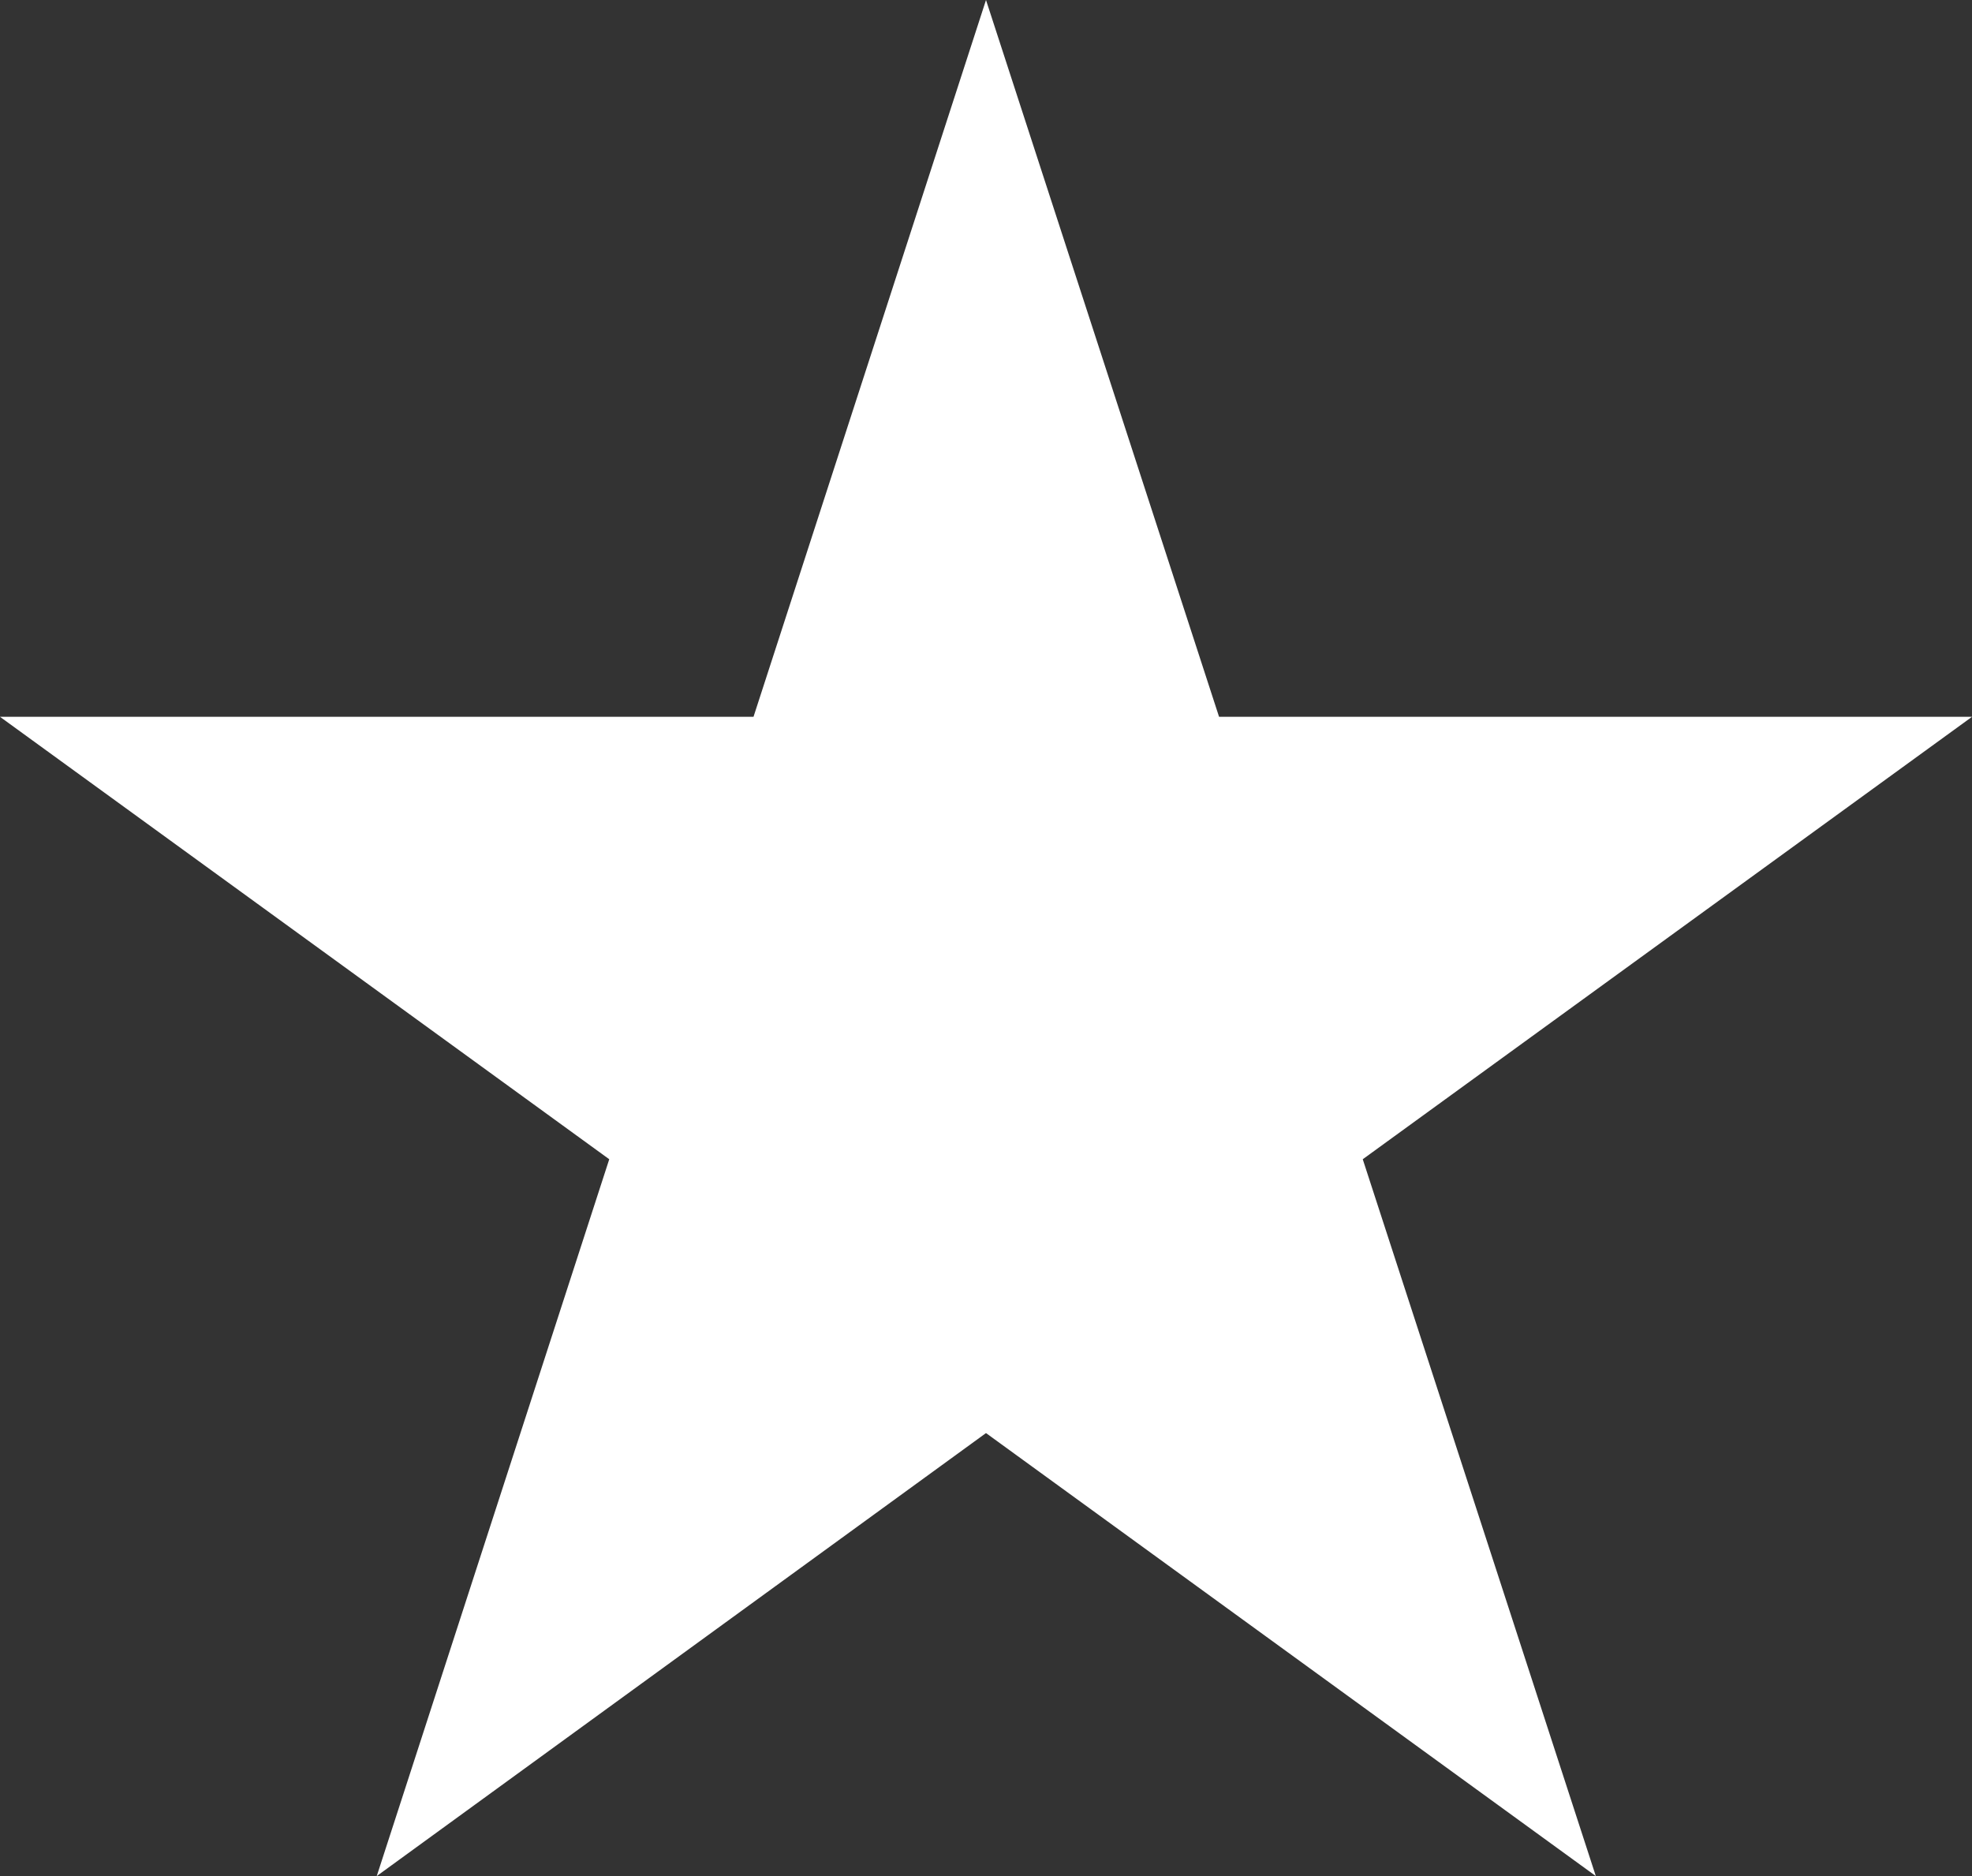<?xml version="1.0" encoding="UTF-8"?> <svg xmlns="http://www.w3.org/2000/svg" xmlns:xlink="http://www.w3.org/1999/xlink" version="1.1" id="Layer_1" x="0px" y="0px" viewBox="0 0 34.86 33.16" style="enable-background:new 0 0 34.86 33.16;" xml:space="preserve"><rect x="0" y="0" width="34.86" height="33.16" fill="#333333" stroke="none"/> <style type="text/css"> .st0{fill:#FFFFFF;} </style> <polygon class="st0" points="17.43,0 21.55,12.67 34.86,12.67 24.09,20.49 28.21,33.16 17.43,25.33 6.66,33.16 10.77,20.49 0,12.67 13.32,12.67 "></polygon> </svg> 